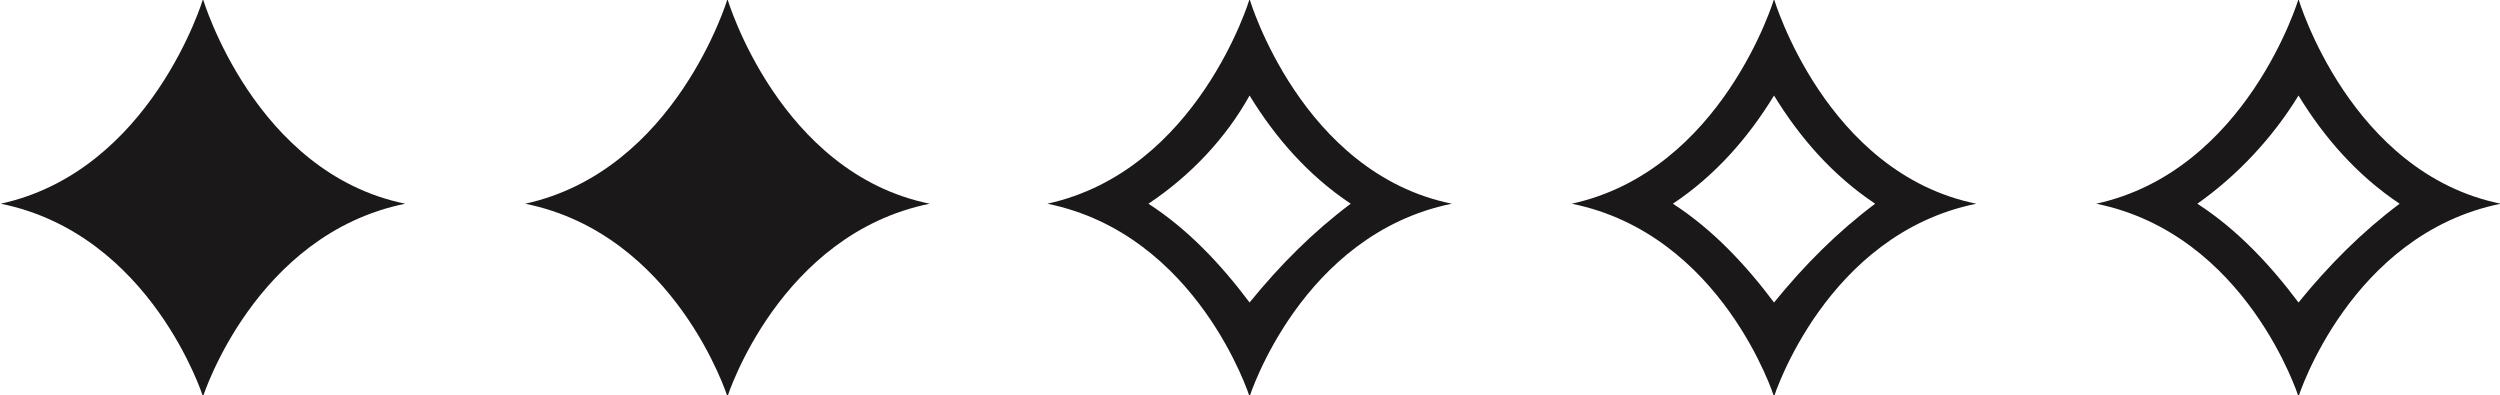 <?xml version="1.0" encoding="UTF-8"?> <svg xmlns="http://www.w3.org/2000/svg" xmlns:xlink="http://www.w3.org/1999/xlink" version="1.1" id="Layer_1" x="0px" y="0px" viewBox="0 0 106.3 16.8" style="enable-background:new 0 0 106.3 16.8;" xml:space="preserve"> <style type="text/css"> .st0{fill:#1A1818;} </style> <g id="Group_446" transform="translate(-731.168 -627.138)"> <path id="Path_4147" class="st0" d="M739.8,644L739.8,644L739.8,644c0,0,2.2-6.9,8.6-8.2c-6.4-1.3-8.6-8.7-8.6-8.7l0,0v0 c0,0-2.2,7.3-8.6,8.7C737.6,637.1,739.8,644,739.8,644"></path> <path id="Path_4148" class="st0" d="M762.1,644L762.1,644L762.1,644c0,0,2.2-6.9,8.6-8.2c-6.4-1.3-8.6-8.7-8.6-8.7l0,0v0 c0,0-2.2,7.3-8.6,8.7C759.9,637.1,762.1,644,762.1,644"></path> <path id="Path_4150" class="st0" d="M806.6,631.2c1.1,1.8,2.5,3.4,4.3,4.6c-1.6,1.2-3,2.6-4.3,4.2l0,0c-1.2-1.6-2.6-3.1-4.3-4.2 C804.1,634.6,805.5,633,806.6,631.2 M806.6,627.1L806.6,627.1L806.6,627.1c0,0-2.2,7.3-8.6,8.7c6.4,1.3,8.6,8.2,8.6,8.2l0,0v0 c0,0,2.2-6.9,8.6-8.2C808.8,634.5,806.6,627.1,806.6,627.1"></path> <path id="Path_4150_1_" class="st0" d="M784.3,631.2c1.1,1.8,2.5,3.4,4.3,4.6c-1.6,1.2-3,2.6-4.3,4.2l0,0c-1.2-1.6-2.6-3.1-4.3-4.2 C781.8,634.6,783.3,633,784.3,631.2 M784.3,627.1L784.3,627.1L784.3,627.1c0,0-2.2,7.3-8.6,8.7c6.4,1.3,8.6,8.2,8.6,8.2l0,0v0 c0,0,2.2-6.9,8.6-8.2C786.5,634.5,784.3,627.1,784.3,627.1"></path> <path id="Path_4181" class="st0" d="M828.9,631.2c1.1,1.8,2.5,3.4,4.3,4.6c-1.6,1.2-3,2.6-4.3,4.2l0,0c-1.2-1.6-2.6-3.1-4.3-4.2 C826.3,634.6,827.8,633,828.9,631.2 M828.9,627.1L828.9,627.1L828.9,627.1c0,0-2.2,7.3-8.6,8.7c6.4,1.3,8.6,8.2,8.6,8.2l0,0v0 c0,0,2.2-6.9,8.6-8.2C831.1,634.5,828.9,627.1,828.9,627.1"></path> </g> </svg> 